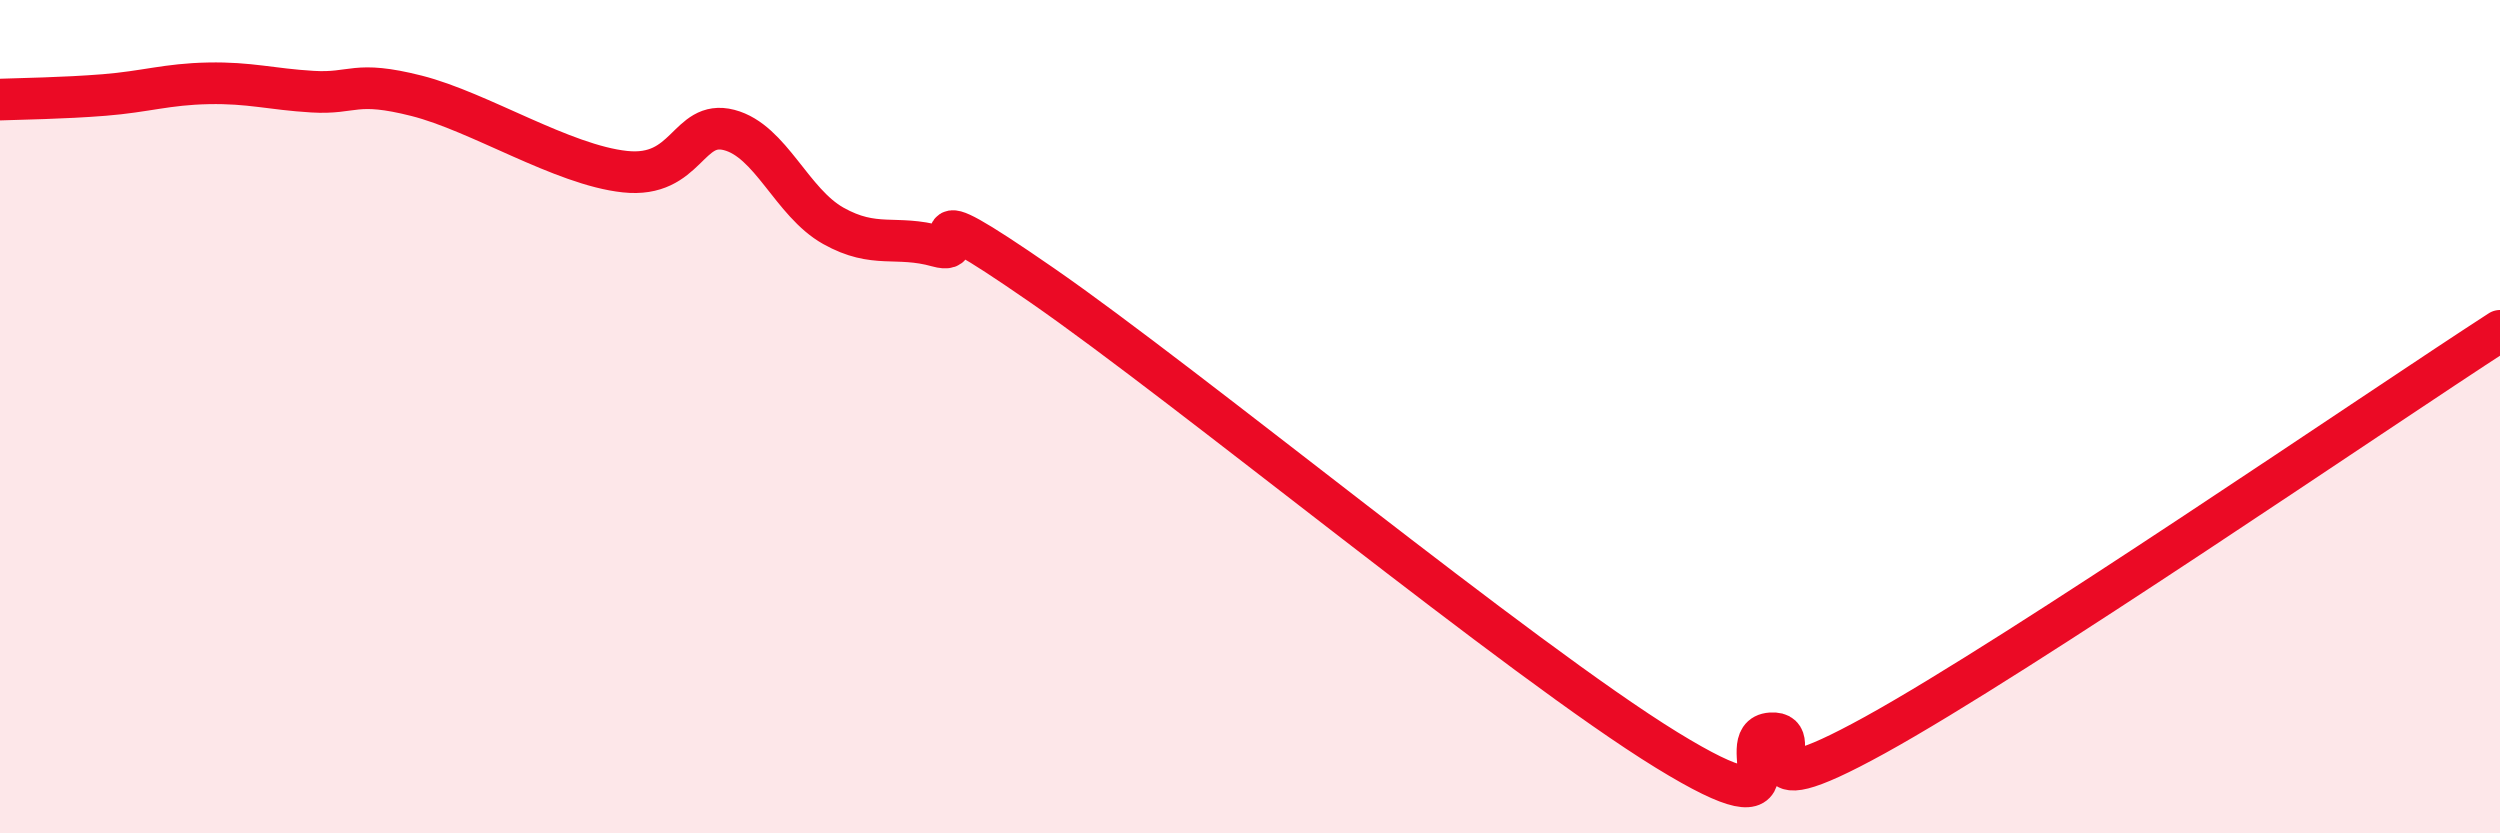 
    <svg width="60" height="20" viewBox="0 0 60 20" xmlns="http://www.w3.org/2000/svg">
      <path
        d="M 0,2.39 C 0.5,2.37 1.5,2.36 2.5,2.28 C 3.5,2.2 4,2.02 5,2 C 6,1.98 6.5,2.14 7.5,2.2 C 8.5,2.26 8.5,1.92 10,2.3 C 11.5,2.68 13.5,3.96 15,4.12 C 16.5,4.28 16.5,2.86 17.5,3.12 C 18.5,3.38 19,4.86 20,5.42 C 21,5.98 21.5,5.63 22.5,5.91 C 23.5,6.19 21.5,4.42 25,6.84 C 28.5,9.26 36.5,15.85 40,18 C 43.5,20.15 41.5,17.67 42.5,17.6 C 43.5,17.53 41.5,19.57 45,17.64 C 48.5,15.71 57,9.88 60,7.94L60 20L0 20Z"
        fill="#EB0A25"
        opacity="0.1"
        stroke-linecap="round"
        stroke-linejoin="round"
      />
      <path
        d="M 0,2.39 C 0.5,2.37 1.5,2.36 2.5,2.28 C 3.5,2.2 4,2.02 5,2 C 6,1.98 6.5,2.14 7.5,2.2 C 8.5,2.26 8.5,1.92 10,2.3 C 11.5,2.68 13.5,3.96 15,4.12 C 16.5,4.28 16.5,2.86 17.5,3.12 C 18.5,3.38 19,4.86 20,5.42 C 21,5.98 21.5,5.63 22.5,5.91 C 23.5,6.19 21.5,4.42 25,6.84 C 28.5,9.26 36.5,15.85 40,18 C 43.5,20.15 41.5,17.67 42.5,17.6 C 43.5,17.53 41.5,19.57 45,17.64 C 48.5,15.71 57,9.88 60,7.94"
        stroke="#EB0A25"
        stroke-width="1"
        fill="none"
        stroke-linecap="round"
        stroke-linejoin="round"
      />
    </svg>
  